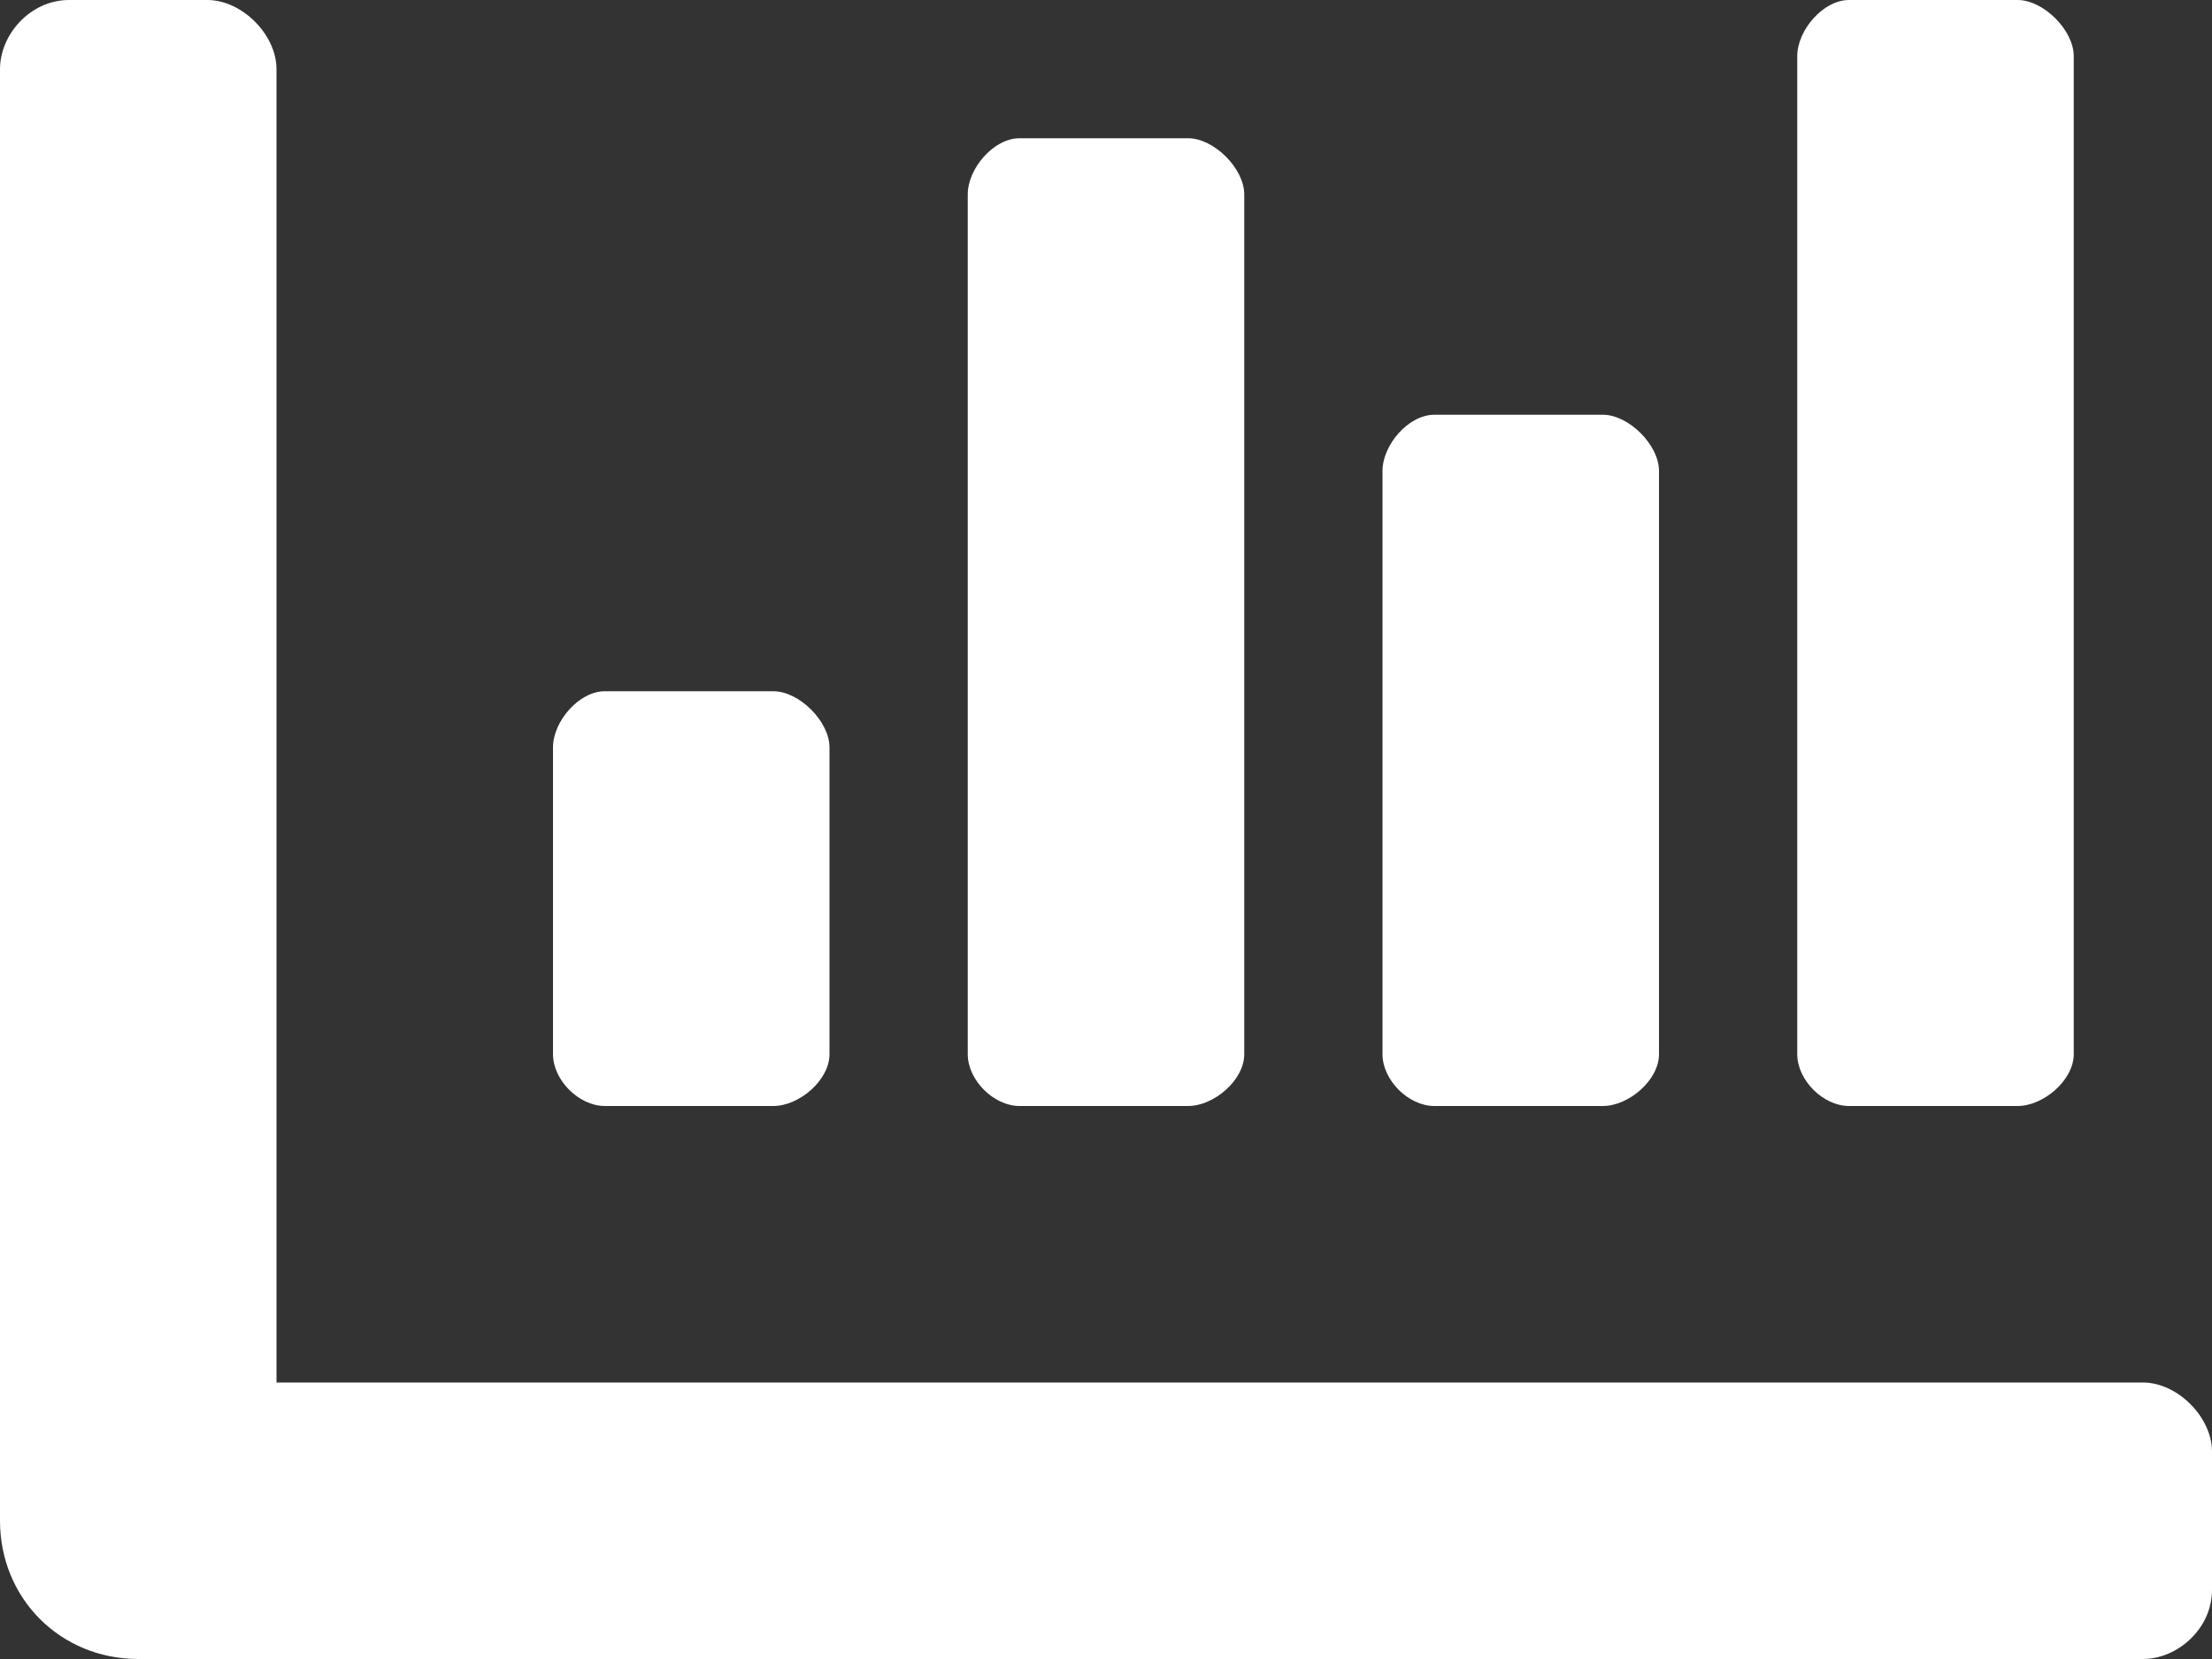 <svg width="24" height="18" viewBox="0 0 24 18" fill="none" xmlns="http://www.w3.org/2000/svg">
<rect x="0" y="0" width="24" height="18" fill="#333333" stroke="none"/>
<path d="M15.562 12H17.391C17.672 12 18 11.719 18 11.438V5.109C18 4.828 17.672 4.5 17.391 4.5H15.562C15.281 4.5 15 4.828 15 5.109V11.438C15 11.719 15.281 12 15.562 12ZM20.062 12H21.891C22.172 12 22.5 11.719 22.5 11.438V0.609C22.5 0.328 22.172 0 21.891 0H20.062C19.781 0 19.5 0.328 19.5 0.609V11.438C19.5 11.719 19.781 12 20.062 12ZM6.562 12H8.391C8.672 12 9 11.719 9 11.438V8.109C9 7.828 8.672 7.5 8.391 7.5H6.562C6.281 7.5 6 7.828 6 8.109V11.438C6 11.719 6.281 12 6.562 12ZM11.062 12H12.891C13.172 12 13.5 11.719 13.5 11.438V2.109C13.5 1.828 13.172 1.5 12.891 1.5H11.062C10.781 1.5 10.5 1.828 10.5 2.109V11.438C10.5 11.719 10.781 12 11.062 12ZM23.25 15H3V0.75C3 0.375 2.625 0 2.25 0H0.75C0.328 0 0 0.375 0 0.75V16.5C0 17.344 0.656 18 1.5 18H23.25C23.625 18 24 17.672 24 17.25V15.75C24 15.375 23.625 15 23.25 15Z" fill="white"/>
</svg>
